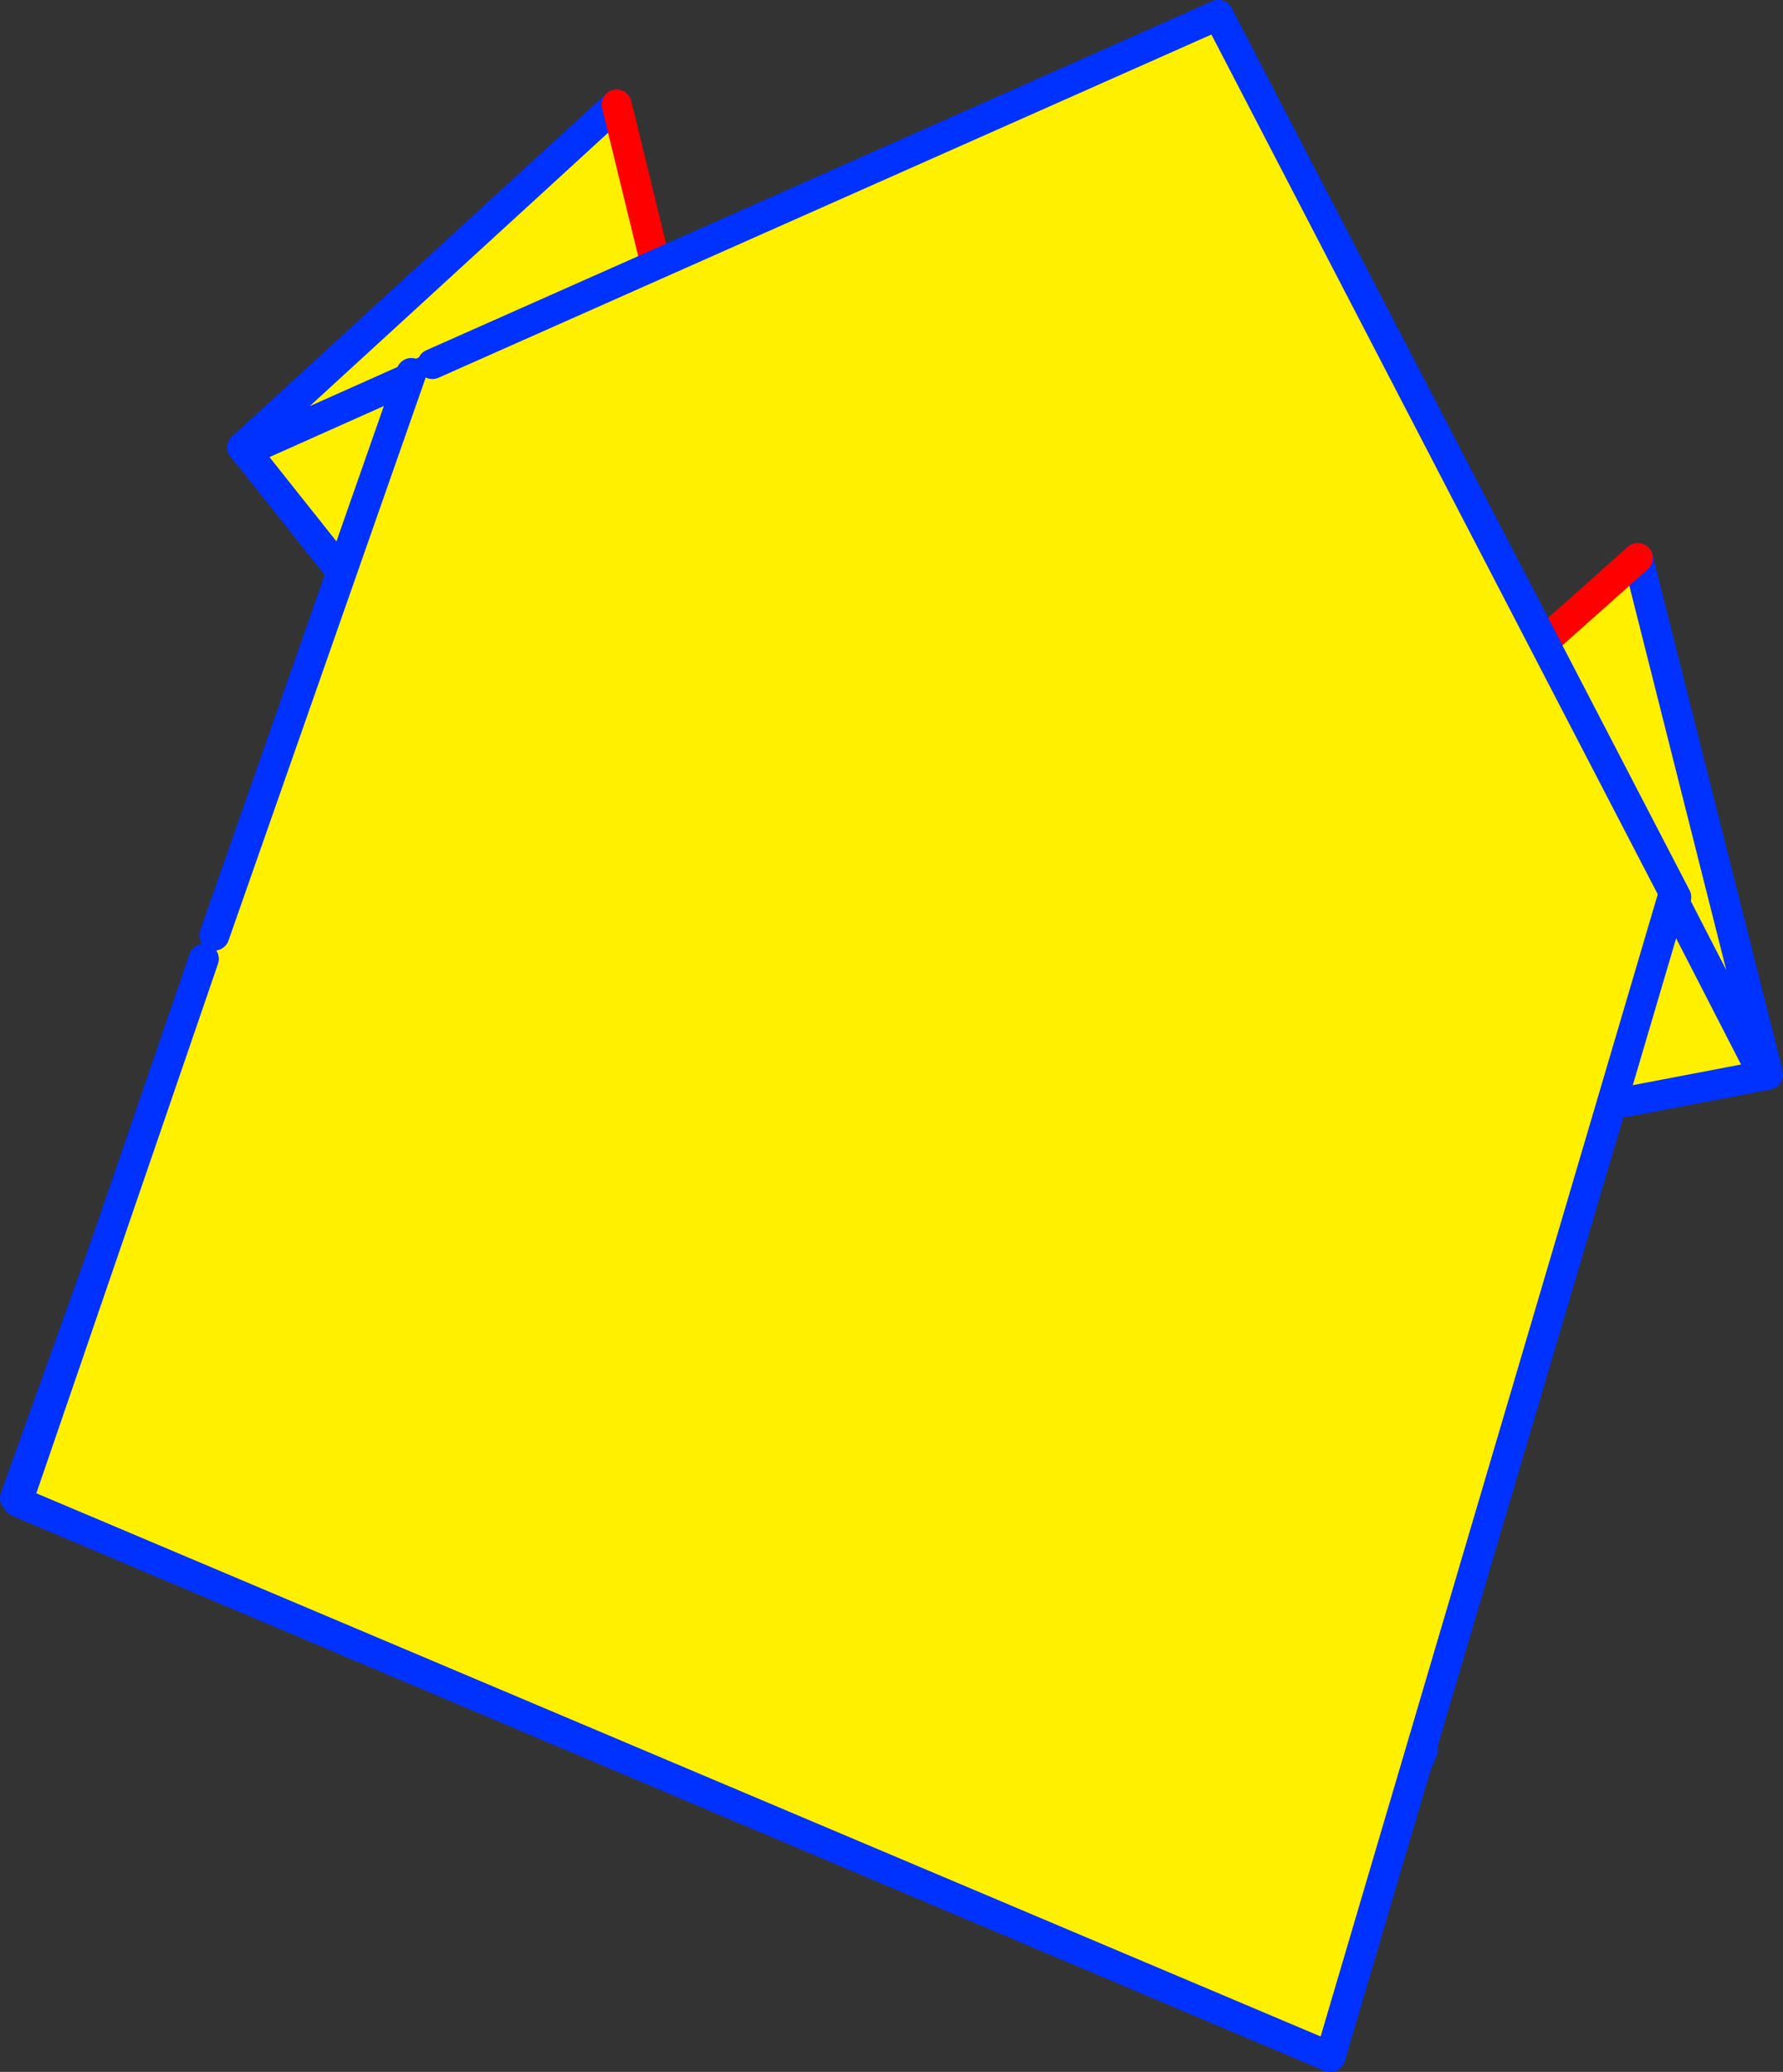 <?xml version="1.0" encoding="UTF-8" standalone="no"?>
<svg xmlns:xlink="http://www.w3.org/1999/xlink" height="137.75px" width="118.55px" xmlns="http://www.w3.org/2000/svg">
  <rect width="100%" height="100%" fill="#333333" stroke="none"/>
  <g transform="matrix(1.0, 0.0, 0.0, 1.0, -364.35, -215.0)">
    <path d="M405.35 221.95 L408.0 232.8 445.35 216.0 466.85 257.8 473.25 252.1 481.85 286.2 481.9 286.45 423.5 297.6 422.2 297.25 380.8 245.15 381.25 244.75 380.9 244.35 405.35 221.95 M481.35 286.0 L466.85 257.8 481.35 286.0 M408.0 232.8 L381.25 244.75 408.0 232.8" fill="#fff000" fill-rule="evenodd" stroke="none"/>
    <path d="M408.0 232.8 L445.35 216.0 466.85 257.8 481.35 286.0 M473.25 252.1 L481.85 286.2 M481.9 286.45 L423.5 297.6 M422.2 297.25 L380.8 245.15 380.45 244.75 380.9 244.35 405.35 221.95 M381.25 244.75 L408.0 232.8" fill="none" stroke="#0032ff" stroke-linecap="round" stroke-linejoin="round" stroke-width="2.0"/>
    <path d="M405.35 221.95 L408.0 232.8 M466.85 257.8 L473.25 252.1" fill="none" stroke="#ff0000" stroke-linecap="round" stroke-linejoin="round" stroke-width="2.0"/>
    <path d="M365.55 314.85 L365.35 314.6 372.3 295.2 458.95 331.35 458.35 332.75 452.8 351.75 365.55 314.85" fill="#fff000" fill-rule="evenodd" stroke="none"/>
    <path d="M365.35 314.6 L372.3 295.2 458.95 331.35 458.35 332.75 452.8 351.75 365.55 314.85" fill="none" stroke="#0032ff" stroke-linecap="round" stroke-linejoin="round" stroke-width="2.0"/>
    <path d="M475.8 274.65 L475.5 274.85 452.8 351.75 365.55 314.85 365.6 314.6 377.9 278.75 378.6 277.2 391.7 239.8 393.1 239.2 445.35 216.0 475.8 274.65" fill="#fff000" fill-rule="evenodd" stroke="none"/>
    <path d="M378.6 277.2 L391.7 239.8 M393.1 239.2 L445.35 216.0 475.8 274.65" fill="none" stroke="#0032ff" stroke-linecap="round" stroke-linejoin="round" stroke-width="2.0"/>
    <path d="M475.5 274.85 L452.8 351.75 365.55 314.85 M365.6 314.6 L377.9 278.75" fill="none" stroke="#0032ff" stroke-linecap="round" stroke-linejoin="round" stroke-width="2.0"/>
  </g>
</svg>
